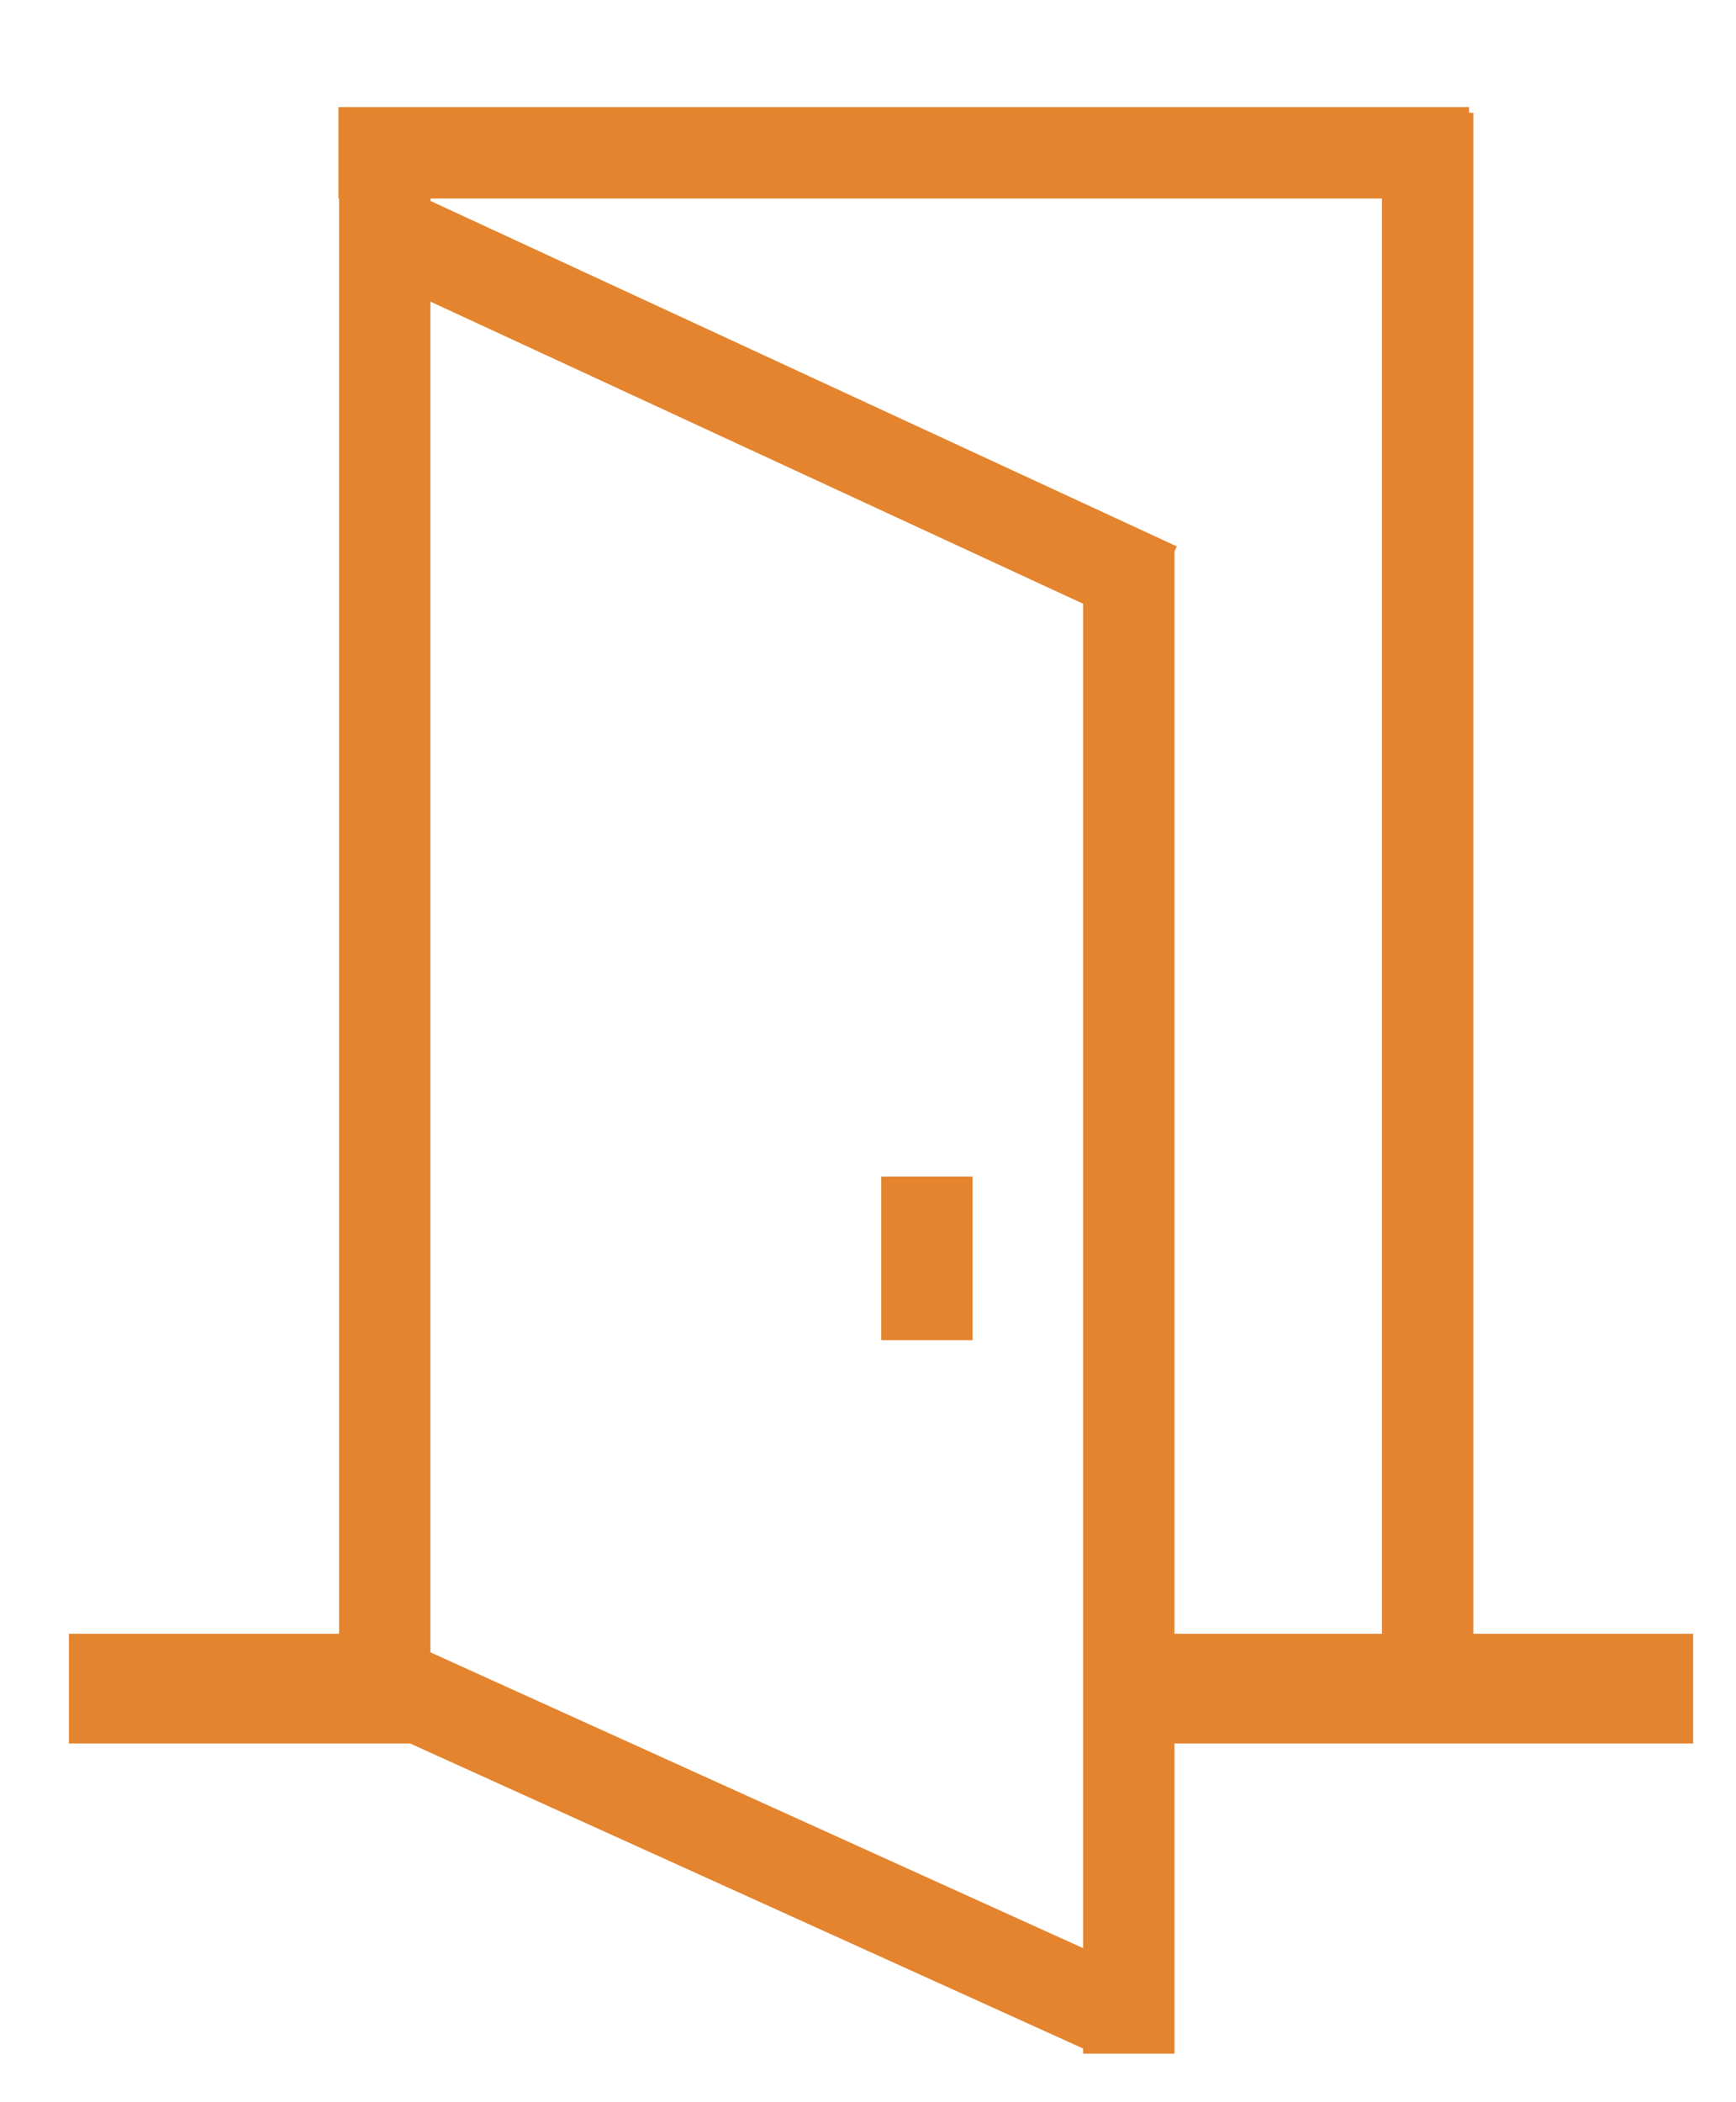 <?xml version="1.0" encoding="utf-8"?>
<!-- Generator: Adobe Illustrator 16.0.0, SVG Export Plug-In . SVG Version: 6.00 Build 0)  -->
<!DOCTYPE svg PUBLIC "-//W3C//DTD SVG 1.1//EN" "http://www.w3.org/Graphics/SVG/1.1/DTD/svg11.dtd">
<svg version="1.1" id="Layer_1" xmlns="http://www.w3.org/2000/svg" xmlns:xlink="http://www.w3.org/1999/xlink" x="0px" y="0px"
	 width="19px" height="23px" viewBox="0 0 19 23" enable-background="new 0 0 19 23" xml:space="preserve">
<line fill="none" stroke="#E4842E" stroke-miterlimit="10" x1="4.211" y1="1.359" x2="4.211" y2="18.475"/>
<line fill="none" stroke="#E4842E" stroke-width="1.2" stroke-miterlimit="10" x1="4.607" y1="18.475" x2="0.754" y2="18.475"/>
<line fill="none" stroke="#E4842E" stroke-miterlimit="10" x1="3.704" y1="1.672" x2="16.078" y2="1.672"/>
<line fill="none" stroke="#E4842E" stroke-miterlimit="10" x1="15.625" y1="1.234" x2="15.625" y2="18.221"/>
<line fill="none" stroke="#E4842E" stroke-width="1.2" stroke-miterlimit="10" x1="11.87" y1="18.475" x2="18.531" y2="18.475"/>
<line fill="none" stroke="#E4842E" stroke-miterlimit="10" x1="4.207" y1="2.516" x2="12.67" y2="6.432"/>
<line fill="none" stroke="#E4842E" stroke-miterlimit="10" x1="12.354" y1="6" x2="12.354" y2="22.469"/>
<line fill="none" stroke="#E4842E" stroke-miterlimit="10" x1="12.18" y1="22.011" x2="4.199" y2="18.395"/>
<line fill="none" stroke="#E4842E" stroke-miterlimit="10" x1="10.145" y1="12.873" x2="10.145" y2="14.663"/>
</svg>
